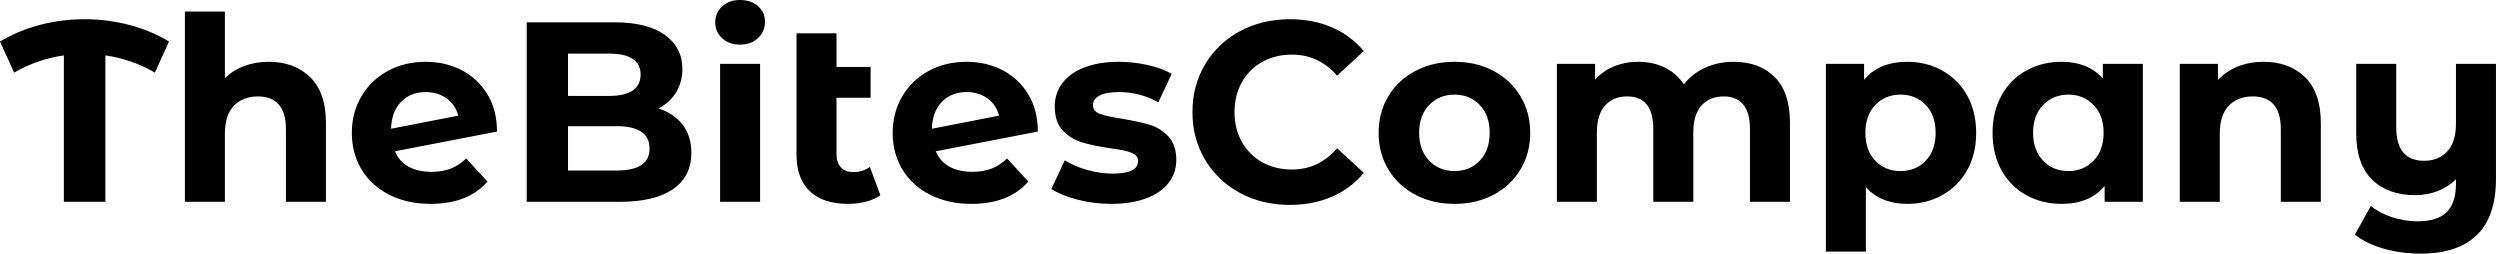 <svg baseProfile="full" height="28" version="1.1" viewBox="0 0 276 28" width="276" xmlns="http://www.w3.org/2000/svg" xmlns:ev="http://www.w3.org/2001/xml-events" xmlns:xlink="http://www.w3.org/1999/xlink"><defs /><g><path d="M16.789 8.012Q14.241 6.54 11.325 6.115V22.281H6.738V6.115Q3.822 6.54 1.246 8.012L-0.311 4.586Q1.727 3.369 4.105 2.746Q6.483 2.123 9.003 2.123Q11.551 2.123 13.943 2.746Q16.336 3.369 18.346 4.586Z M35.672 13.561V22.281H31.256V14.241Q31.256 12.429 30.463 11.537Q29.67 10.645 28.17 10.645Q26.499 10.645 25.509 11.678Q24.518 12.712 24.518 14.75V22.281H20.101V1.274H24.518V8.635Q25.395 7.757 26.641 7.29Q27.887 6.823 29.359 6.823Q32.19 6.823 33.931 8.522Q35.672 10.22 35.672 13.561Z M51.159 17.496 53.509 20.044Q51.357 22.508 47.223 22.508Q44.647 22.508 42.665 21.503Q40.684 20.497 39.608 18.714Q38.532 16.93 38.532 14.665Q38.532 12.429 39.594 10.631Q40.655 8.833 42.51 7.828Q44.364 6.823 46.686 6.823Q48.866 6.823 50.649 7.743Q52.433 8.663 53.494 10.404Q54.556 12.146 54.556 14.524L43.288 16.704Q43.769 17.836 44.803 18.402Q45.836 18.969 47.337 18.969Q48.526 18.969 49.446 18.615Q50.366 18.261 51.159 17.496ZM42.863 14.212 50.281 12.768Q49.97 11.579 49.007 10.872Q48.044 10.164 46.686 10.164Q45.015 10.164 43.968 11.24Q42.92 12.315 42.863 14.212Z M76.016 16.874Q76.016 19.478 73.992 20.88Q71.968 22.281 68.089 22.281H57.84V2.463H67.523Q71.147 2.463 73.086 3.85Q75.025 5.238 75.025 7.616Q75.025 9.06 74.332 10.192Q73.638 11.325 72.392 11.976Q74.091 12.514 75.054 13.774Q76.016 15.033 76.016 16.874ZM62.398 5.917V10.588H66.957Q68.655 10.588 69.533 9.994Q70.411 9.399 70.411 8.239Q70.411 7.078 69.533 6.497Q68.655 5.917 66.957 5.917ZM71.401 16.392Q71.401 13.929 67.749 13.929H62.398V18.827H67.749Q69.561 18.827 70.481 18.233Q71.401 17.638 71.401 16.392Z M79.187 7.05H83.604V22.281H79.187ZM78.649 2.463Q78.649 1.416 79.414 0.708Q80.178 0.0 81.395 0.0Q82.613 0.0 83.377 0.679Q84.142 1.359 84.142 2.378Q84.142 3.482 83.377 4.204Q82.613 4.926 81.395 4.926Q80.178 4.926 79.414 4.218Q78.649 3.511 78.649 2.463Z M96.882 21.545Q96.231 22.026 95.282 22.267Q94.334 22.508 93.314 22.508Q90.568 22.508 89.096 21.12Q87.624 19.733 87.624 17.043V3.68H92.04V7.389H95.806V10.787H92.04V16.987Q92.04 17.949 92.522 18.473Q93.003 18.997 93.909 18.997Q94.928 18.997 95.721 18.431Z M110.868 17.496 113.217 20.044Q111.066 22.508 106.932 22.508Q104.356 22.508 102.374 21.503Q100.392 20.497 99.316 18.714Q98.241 16.93 98.241 14.665Q98.241 12.429 99.302 10.631Q100.364 8.833 102.218 7.828Q104.073 6.823 106.394 6.823Q108.574 6.823 110.358 7.743Q112.142 8.663 113.203 10.404Q114.265 12.146 114.265 14.524L102.997 16.704Q103.478 17.836 104.512 18.402Q105.545 18.969 107.046 18.969Q108.235 18.969 109.155 18.615Q110.075 18.261 110.868 17.496ZM102.572 14.212 109.99 12.768Q109.678 11.579 108.716 10.872Q107.753 10.164 106.394 10.164Q104.724 10.164 103.676 11.24Q102.629 12.315 102.572 14.212Z M115.765 20.866 117.238 17.695Q118.257 18.346 119.701 18.756Q121.145 19.167 122.532 19.167Q125.335 19.167 125.335 17.78Q125.335 17.128 124.57 16.845Q123.806 16.562 122.22 16.364Q120.352 16.081 119.134 15.713Q117.917 15.345 117.025 14.411Q116.133 13.476 116.133 11.749Q116.133 10.305 116.969 9.187Q117.804 8.069 119.403 7.446Q121.003 6.823 123.183 6.823Q124.797 6.823 126.396 7.177Q127.996 7.531 129.043 8.154L127.571 11.296Q125.561 10.164 123.183 10.164Q121.767 10.164 121.06 10.56Q120.352 10.957 120.352 11.579Q120.352 12.287 121.116 12.57Q121.881 12.853 123.551 13.108Q125.42 13.42 126.609 13.774Q127.798 14.127 128.675 15.062Q129.553 15.996 129.553 17.666Q129.553 19.082 128.704 20.186Q127.854 21.29 126.226 21.899Q124.599 22.508 122.362 22.508Q120.465 22.508 118.653 22.04Q116.841 21.573 115.765 20.866Z M131.337 12.372Q131.337 9.428 132.738 7.092Q134.14 4.756 136.588 3.44Q139.037 2.123 142.095 2.123Q144.671 2.123 146.752 3.029Q148.833 3.935 150.249 5.634L147.304 8.352Q145.294 6.03 142.322 6.03Q140.481 6.03 139.037 6.837Q137.594 7.644 136.787 9.088Q135.98 10.532 135.98 12.372Q135.98 14.212 136.787 15.656Q137.594 17.1 139.037 17.907Q140.481 18.714 142.322 18.714Q145.294 18.714 147.304 16.364L150.249 19.082Q148.833 20.809 146.738 21.715Q144.643 22.621 142.067 22.621Q139.037 22.621 136.588 21.304Q134.14 19.988 132.738 17.652Q131.337 15.316 131.337 12.372Z M151.891 14.665Q151.891 12.4 152.967 10.617Q154.042 8.833 155.953 7.828Q157.865 6.823 160.271 6.823Q162.677 6.823 164.574 7.828Q166.471 8.833 167.547 10.617Q168.623 12.4 168.623 14.665Q168.623 16.93 167.547 18.714Q166.471 20.497 164.574 21.503Q162.677 22.508 160.271 22.508Q157.865 22.508 155.953 21.503Q154.042 20.497 152.967 18.714Q151.891 16.93 151.891 14.665ZM164.15 14.665Q164.15 12.74 163.06 11.594Q161.97 10.447 160.271 10.447Q158.572 10.447 157.468 11.594Q156.364 12.74 156.364 14.665Q156.364 16.59 157.468 17.737Q158.572 18.884 160.271 18.884Q161.97 18.884 163.06 17.737Q164.15 16.59 164.15 14.665Z M197.302 13.561V22.281H192.886V14.241Q192.886 12.429 192.135 11.537Q191.385 10.645 189.998 10.645Q188.441 10.645 187.535 11.65Q186.629 12.655 186.629 14.637V22.281H182.212V14.241Q182.212 10.645 179.325 10.645Q177.796 10.645 176.89 11.65Q175.984 12.655 175.984 14.637V22.281H171.567V7.05H175.786V8.805Q176.635 7.842 177.867 7.333Q179.098 6.823 180.57 6.823Q182.184 6.823 183.486 7.46Q184.789 8.097 185.581 9.314Q186.516 8.125 187.945 7.474Q189.375 6.823 191.074 6.823Q193.933 6.823 195.618 8.508Q197.302 10.192 197.302 13.561Z M217.856 14.665Q217.856 17.015 216.866 18.785Q215.875 20.554 214.133 21.531Q212.392 22.508 210.269 22.508Q207.353 22.508 205.683 20.667V27.774H201.266V7.05H205.484V8.805Q207.126 6.823 210.269 6.823Q212.392 6.823 214.133 7.8Q215.875 8.777 216.866 10.546Q217.856 12.315 217.856 14.665ZM213.383 14.665Q213.383 12.74 212.293 11.594Q211.203 10.447 209.505 10.447Q207.806 10.447 206.716 11.594Q205.626 12.74 205.626 14.665Q205.626 16.59 206.716 17.737Q207.806 18.884 209.505 18.884Q211.203 18.884 212.293 17.737Q213.383 16.59 213.383 14.665Z M236.259 7.05V22.281H232.04V20.526Q230.398 22.508 227.284 22.508Q225.132 22.508 223.391 21.545Q221.65 20.582 220.659 18.799Q219.668 17.015 219.668 14.665Q219.668 12.315 220.659 10.532Q221.65 8.748 223.391 7.786Q225.132 6.823 227.284 6.823Q230.2 6.823 231.842 8.663V7.05ZM231.927 14.665Q231.927 12.74 230.823 11.594Q229.719 10.447 228.049 10.447Q226.35 10.447 225.246 11.594Q224.142 12.74 224.142 14.665Q224.142 16.59 225.246 17.737Q226.35 18.884 228.049 18.884Q229.719 18.884 230.823 17.737Q231.927 16.59 231.927 14.665Z M255.907 13.561V22.281H251.49V14.241Q251.49 12.429 250.698 11.537Q249.905 10.645 248.404 10.645Q246.734 10.645 245.743 11.678Q244.752 12.712 244.752 14.75V22.281H240.336V7.05H244.554V8.833Q245.432 7.871 246.734 7.347Q248.036 6.823 249.594 6.823Q252.425 6.823 254.166 8.522Q255.907 10.22 255.907 13.561Z M275.244 7.05V19.733Q275.244 23.923 273.12 25.962Q270.997 28.0 266.948 28.0Q264.797 28.0 262.886 27.462Q260.975 26.924 259.672 25.905L261.428 22.734Q262.39 23.527 263.778 23.98Q265.165 24.433 266.58 24.433Q268.789 24.433 269.808 23.414Q270.827 22.394 270.827 20.299V19.79Q269.978 20.639 268.817 21.092Q267.656 21.545 266.326 21.545Q263.325 21.545 261.569 19.832Q259.814 18.119 259.814 14.694V7.05H264.231V14.042Q264.231 17.751 267.316 17.751Q268.902 17.751 269.865 16.718Q270.827 15.685 270.827 13.646V7.05Z " fill="rgb(0,0,0)" transform="translate(0.311, 0)" /></g></svg>
